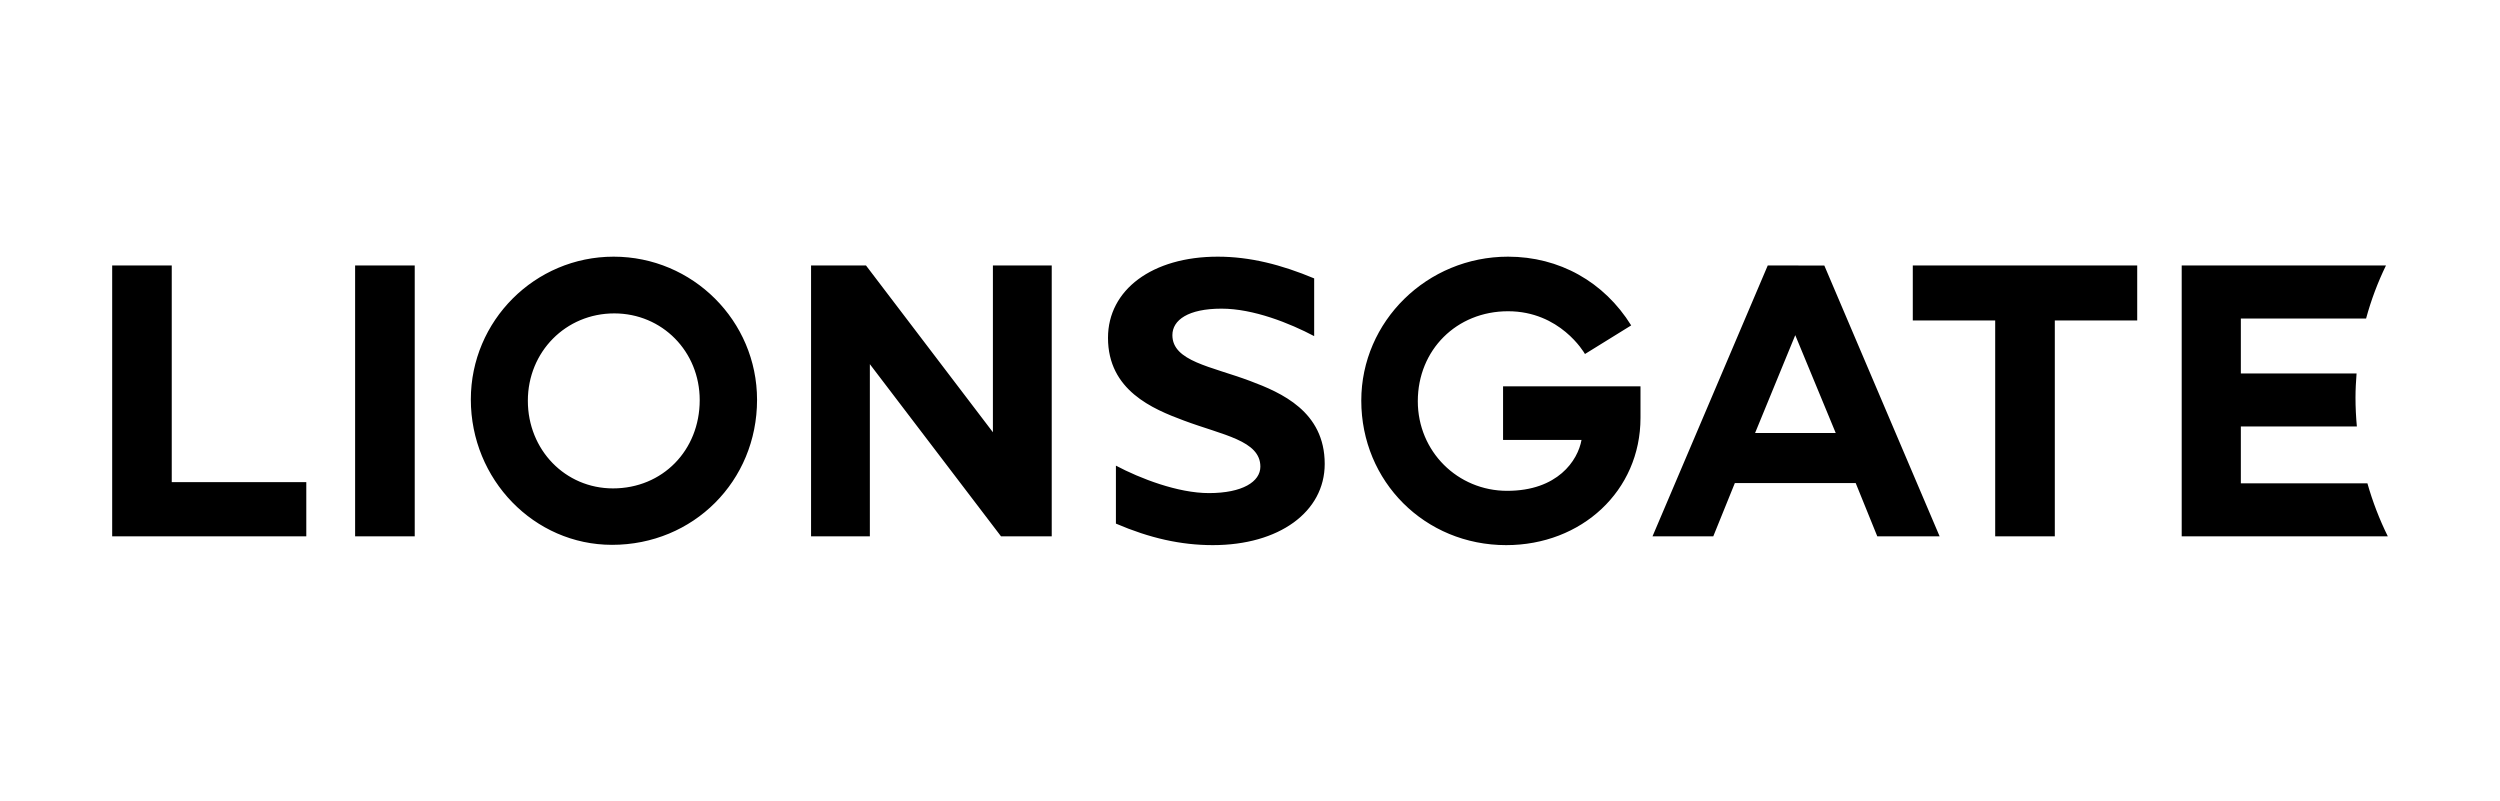 <?xml version="1.0" encoding="utf-8"?>
<svg xmlns="http://www.w3.org/2000/svg" width="156" height="50" viewBox="0 0 156 50" fill="none">
<path d="M119.358 19.996H124.5V33.468H128.22V19.996H133.362V16.567H119.358V19.996ZM61.957 26.972L54.039 16.567H50.61V33.468H54.279V22.723L62.464 33.468H65.628V16.567H61.957V26.972ZM93.791 27.453H98.686C98.457 28.737 97.197 30.628 94.048 30.628C90.956 30.628 88.471 28.171 88.471 25.035C88.471 21.835 90.892 19.422 94.102 19.422C97.343 19.422 98.84 21.982 98.902 22.09L101.786 20.305C100.093 17.58 97.294 16.016 94.102 16.016C89.055 16.016 84.944 20.045 84.944 24.997C84.944 30.052 88.916 34.016 93.984 34.016C98.686 34.016 102.367 30.638 102.367 26.072V24.107H93.791V27.453ZM78.001 23.77C75.568 22.859 73.157 22.543 73.157 20.914C73.157 19.97 74.143 19.26 76.224 19.26C78.222 19.26 80.494 20.176 82.004 20.974V17.372C79.962 16.518 78.004 16.016 75.987 16.016C71.9 16.016 69.139 18.082 69.139 21.081C69.139 24.359 71.928 25.519 73.878 26.244C76.314 27.155 78.647 27.489 78.647 29.118C78.647 30.062 77.523 30.767 75.444 30.769C73.505 30.772 71.143 29.856 69.633 29.056V32.673C71.748 33.581 73.685 34.016 75.681 34.016C79.807 34.016 82.662 31.947 82.662 28.948C82.662 25.671 79.949 24.5 78.001 23.77ZM38.25 30.476C35.271 30.476 32.938 28.073 32.938 25.007C32.938 21.951 35.307 19.556 38.33 19.556C41.321 19.556 43.662 21.933 43.662 24.966C43.662 28.107 41.337 30.476 38.25 30.476ZM38.291 16.016C33.378 16.016 29.38 20.014 29.38 24.927C29.38 29.928 33.331 33.998 38.191 33.998C43.266 33.998 47.24 30.023 47.24 24.948C47.24 20.022 43.227 16.016 38.291 16.016ZM10.717 16.567H7V33.468H19.113V30.087H10.717V16.567ZM147.727 30.16H139.829V26.61H147.068C147.014 26.018 146.983 25.419 146.983 24.809C146.983 24.302 147.012 23.801 147.05 23.304H139.829V19.875H147.644C147.956 18.725 148.372 17.619 148.884 16.567H136.138V33.468H149C148.48 32.418 148.053 31.309 147.727 30.16ZM22.159 33.468H25.879V16.567H22.159V33.468ZM109.516 27.021L112.024 20.914L114.55 27.021H109.516ZM110.308 16.564L103.116 33.468H106.908L108.255 30.142H115.795L117.143 33.468H121.033L113.838 16.57L110.308 16.564Z" fill="black"/>
</svg>